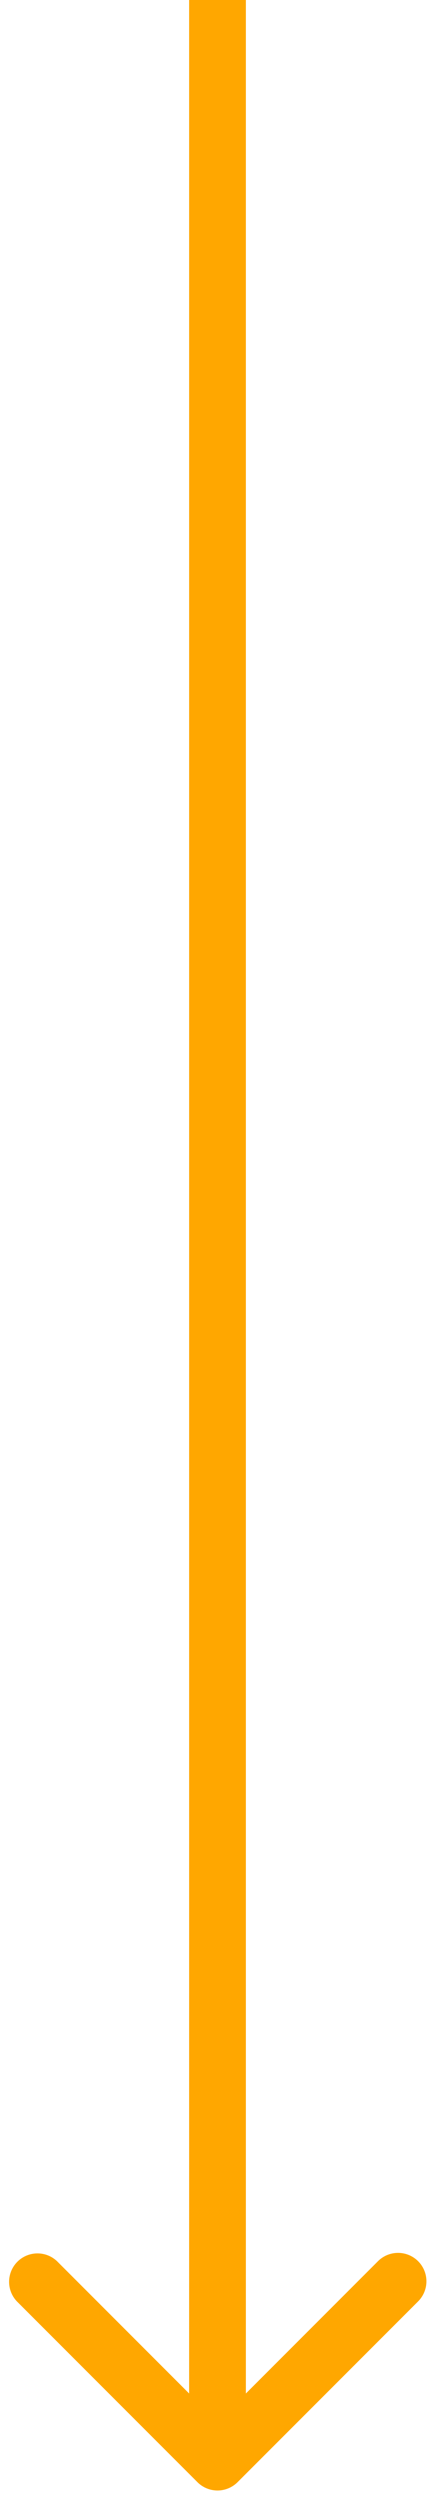 <svg width="23" height="132" viewBox="0 0 23 132" fill="none" xmlns="http://www.w3.org/2000/svg"><path d="M10.44 131.061a1.5 1.5 0 0 0 2.12 0l9.547-9.546a1.5 1.5 0 0 0-2.122-2.122l-8.485 8.486-8.485-8.486a1.501 1.501 0 0 0-2.122 2.122zM10 0v130h3V0z" fill="#FFA700"/></svg>